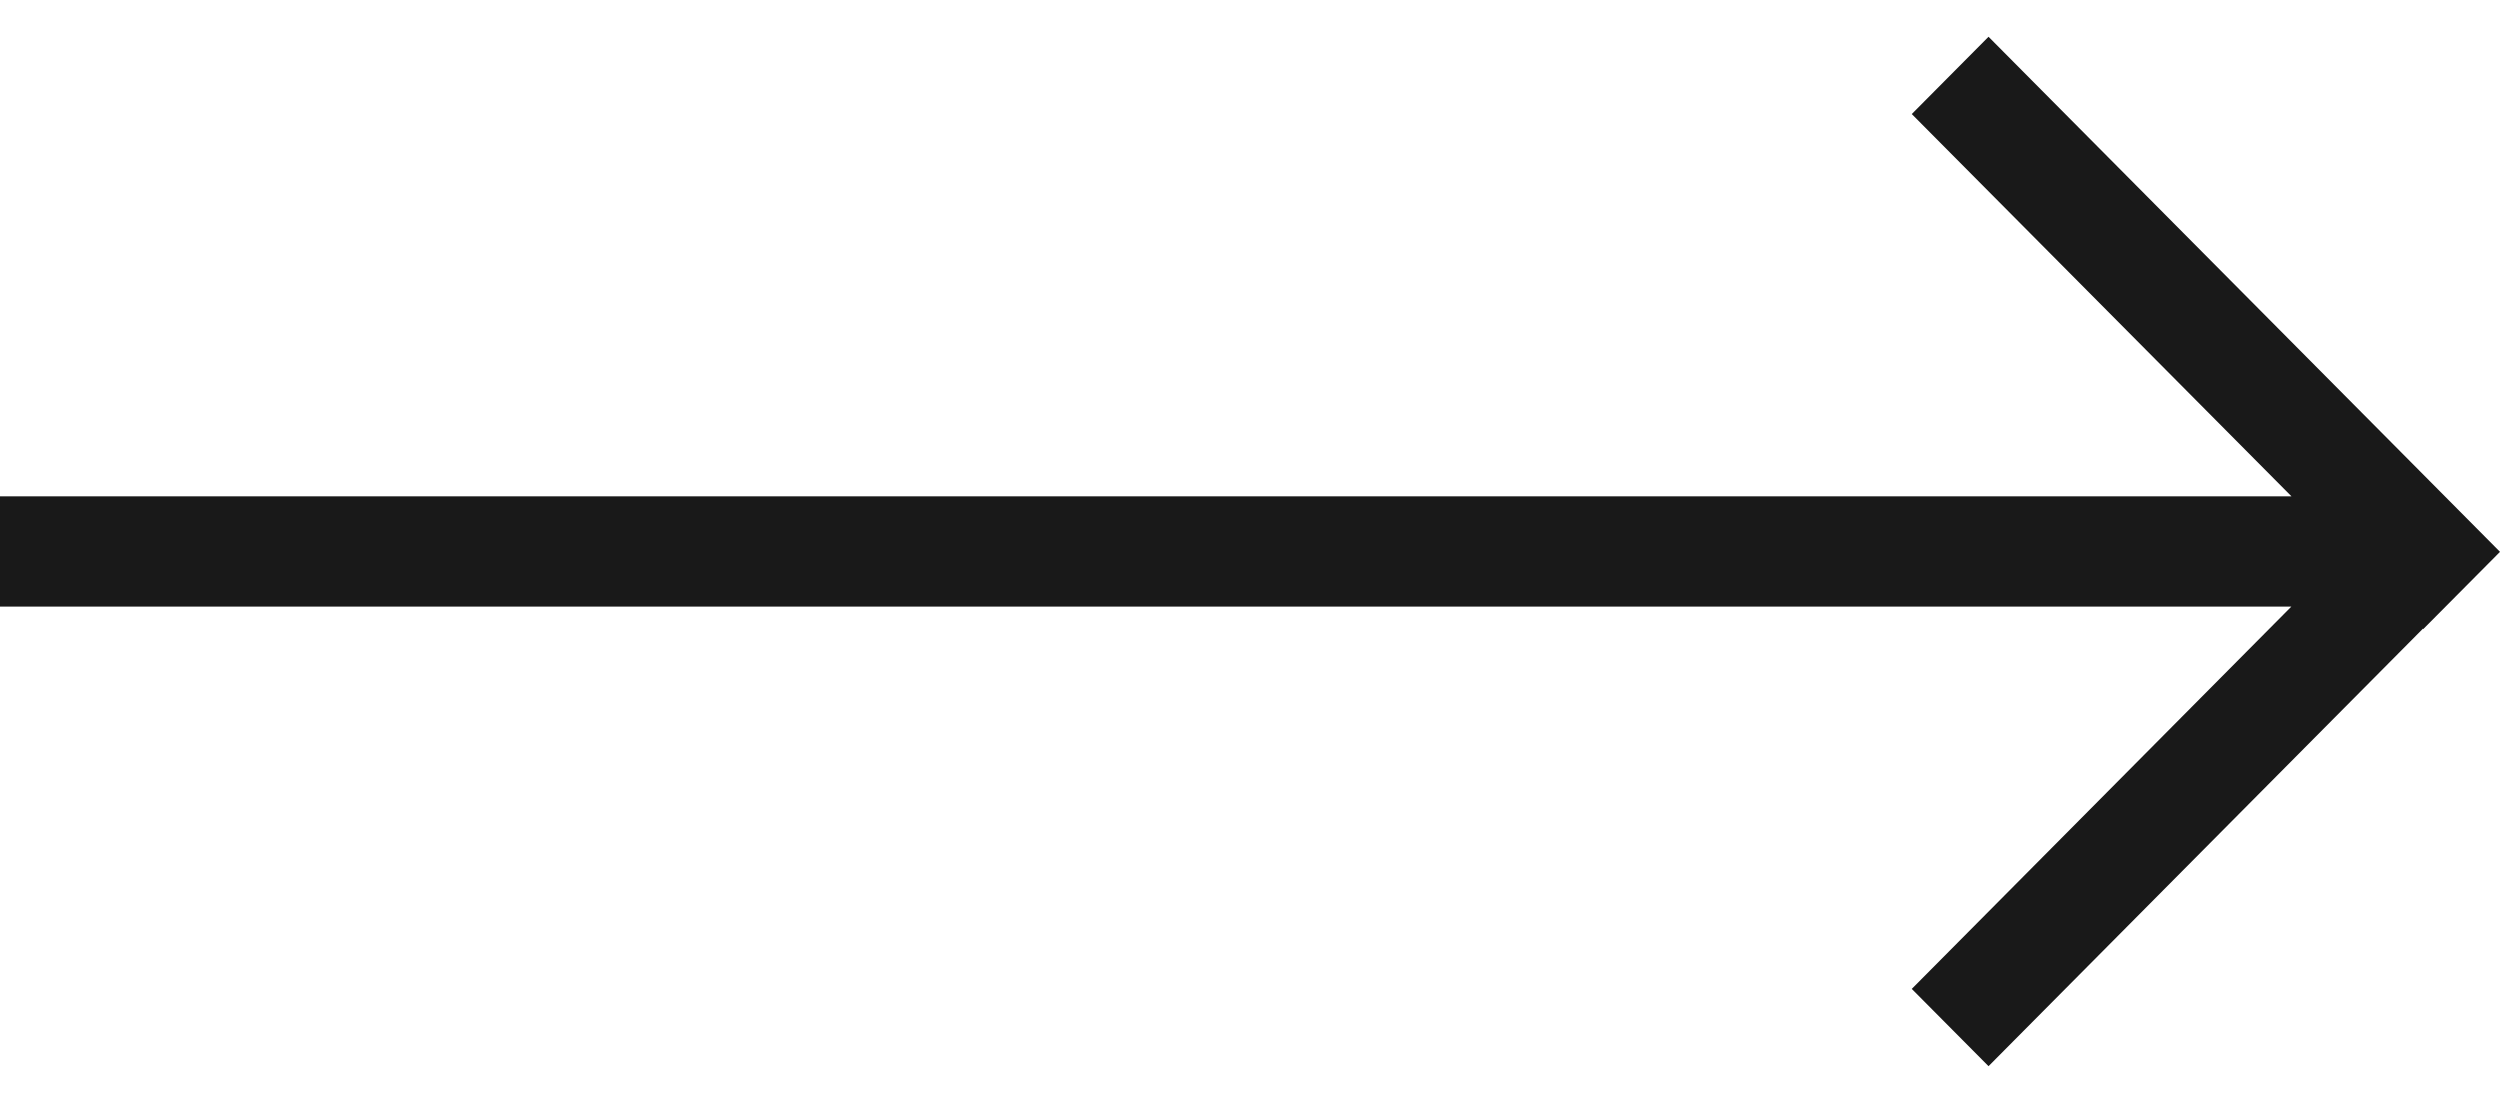 <?xml version="1.0" encoding="UTF-8"?> <svg xmlns="http://www.w3.org/2000/svg" width="34" height="15" viewBox="0 0 34 15" fill="none"> <path fill-rule="evenodd" clip-rule="evenodd" d="M27.044 0.5L26 1.551L31.164 6.75H0V8.25H31.162L26 13.449L27.044 14.5L32.952 8.55L32.956 8.556L34 7.505L27.044 0.5Z" fill="#191919"></path> </svg> 